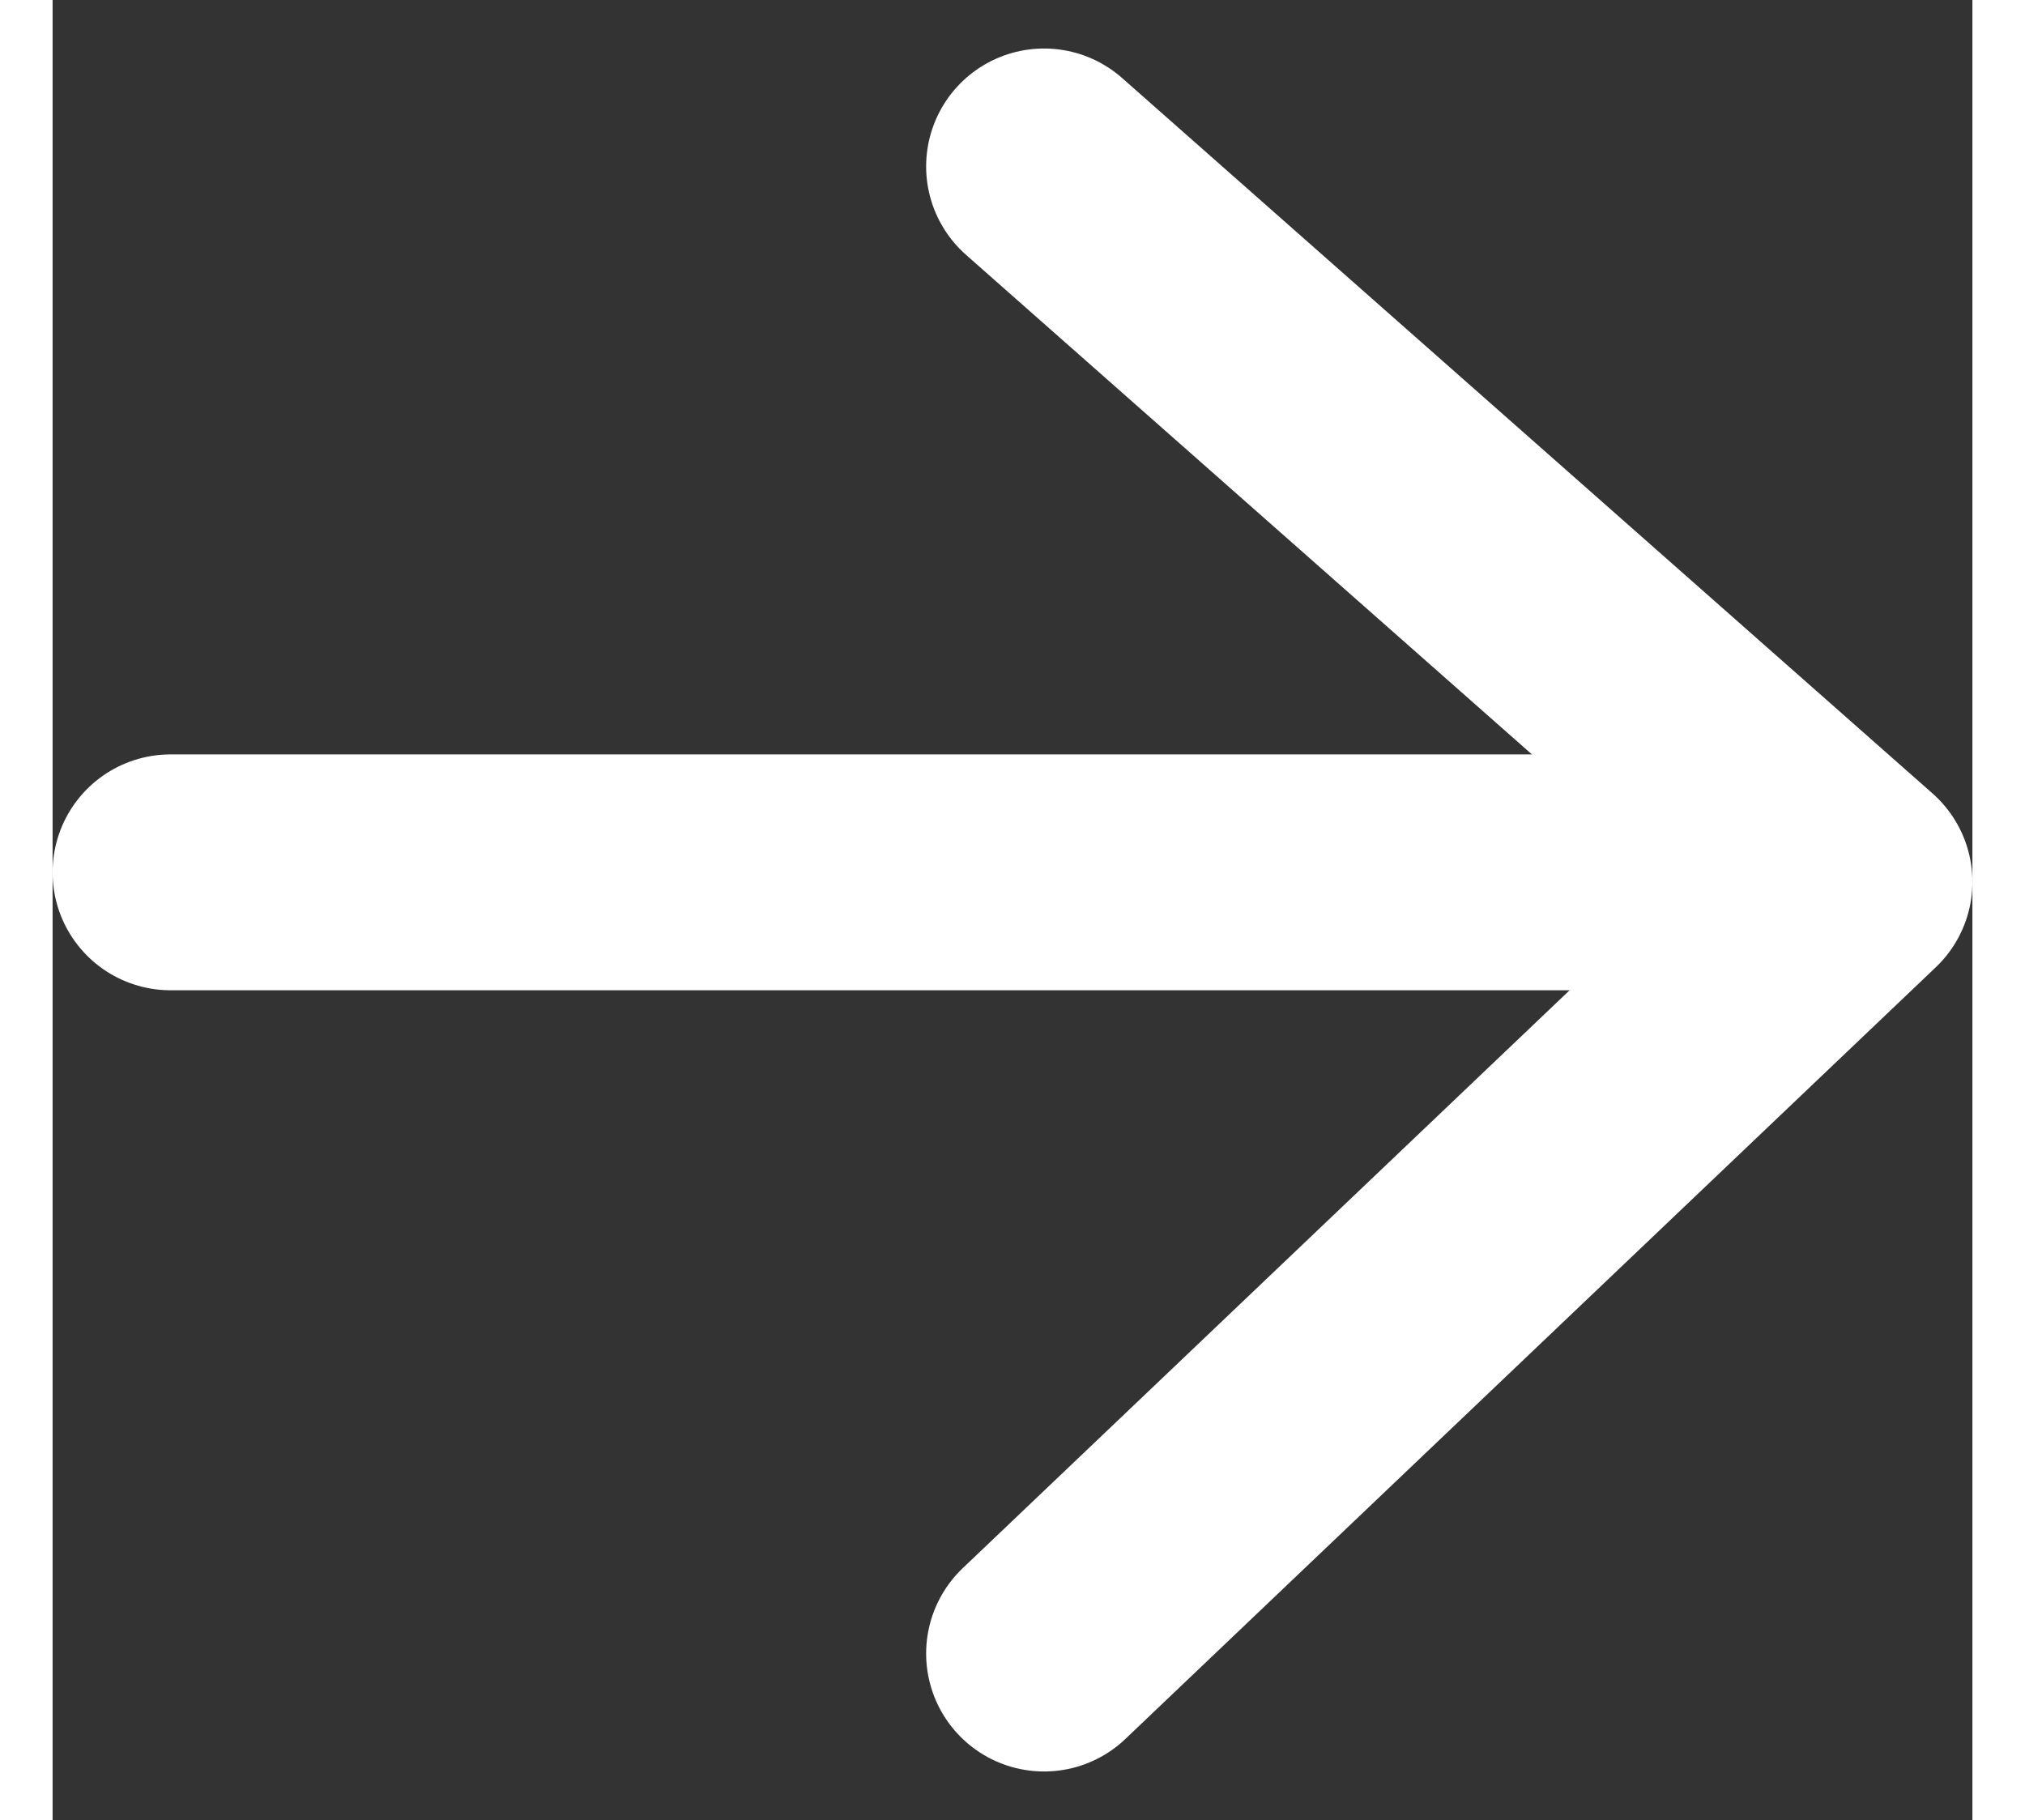 <svg xmlns="http://www.w3.org/2000/svg" width="22.419" height="20.15" viewBox="0 0 24.419 23.15"><rect x="0" y="0" width="24.419" height="23.15" fill="#333333" stroke="none"/><defs><style>.a,.b{fill:none;stroke:#fff;stroke-linecap:round;stroke-width:3px;}.b{stroke-linejoin:round;}</style></defs><g transform="translate(1.5 2.117)"><path class="a" d="M2606.154,1825.769h20.494" transform="translate(-2606.154 -1816.79)"/><path class="b" d="M2620.472,1821.068l10.308,9.1-10.308,9.816" transform="translate(-2609.361 -1821.068)"/></g></svg>